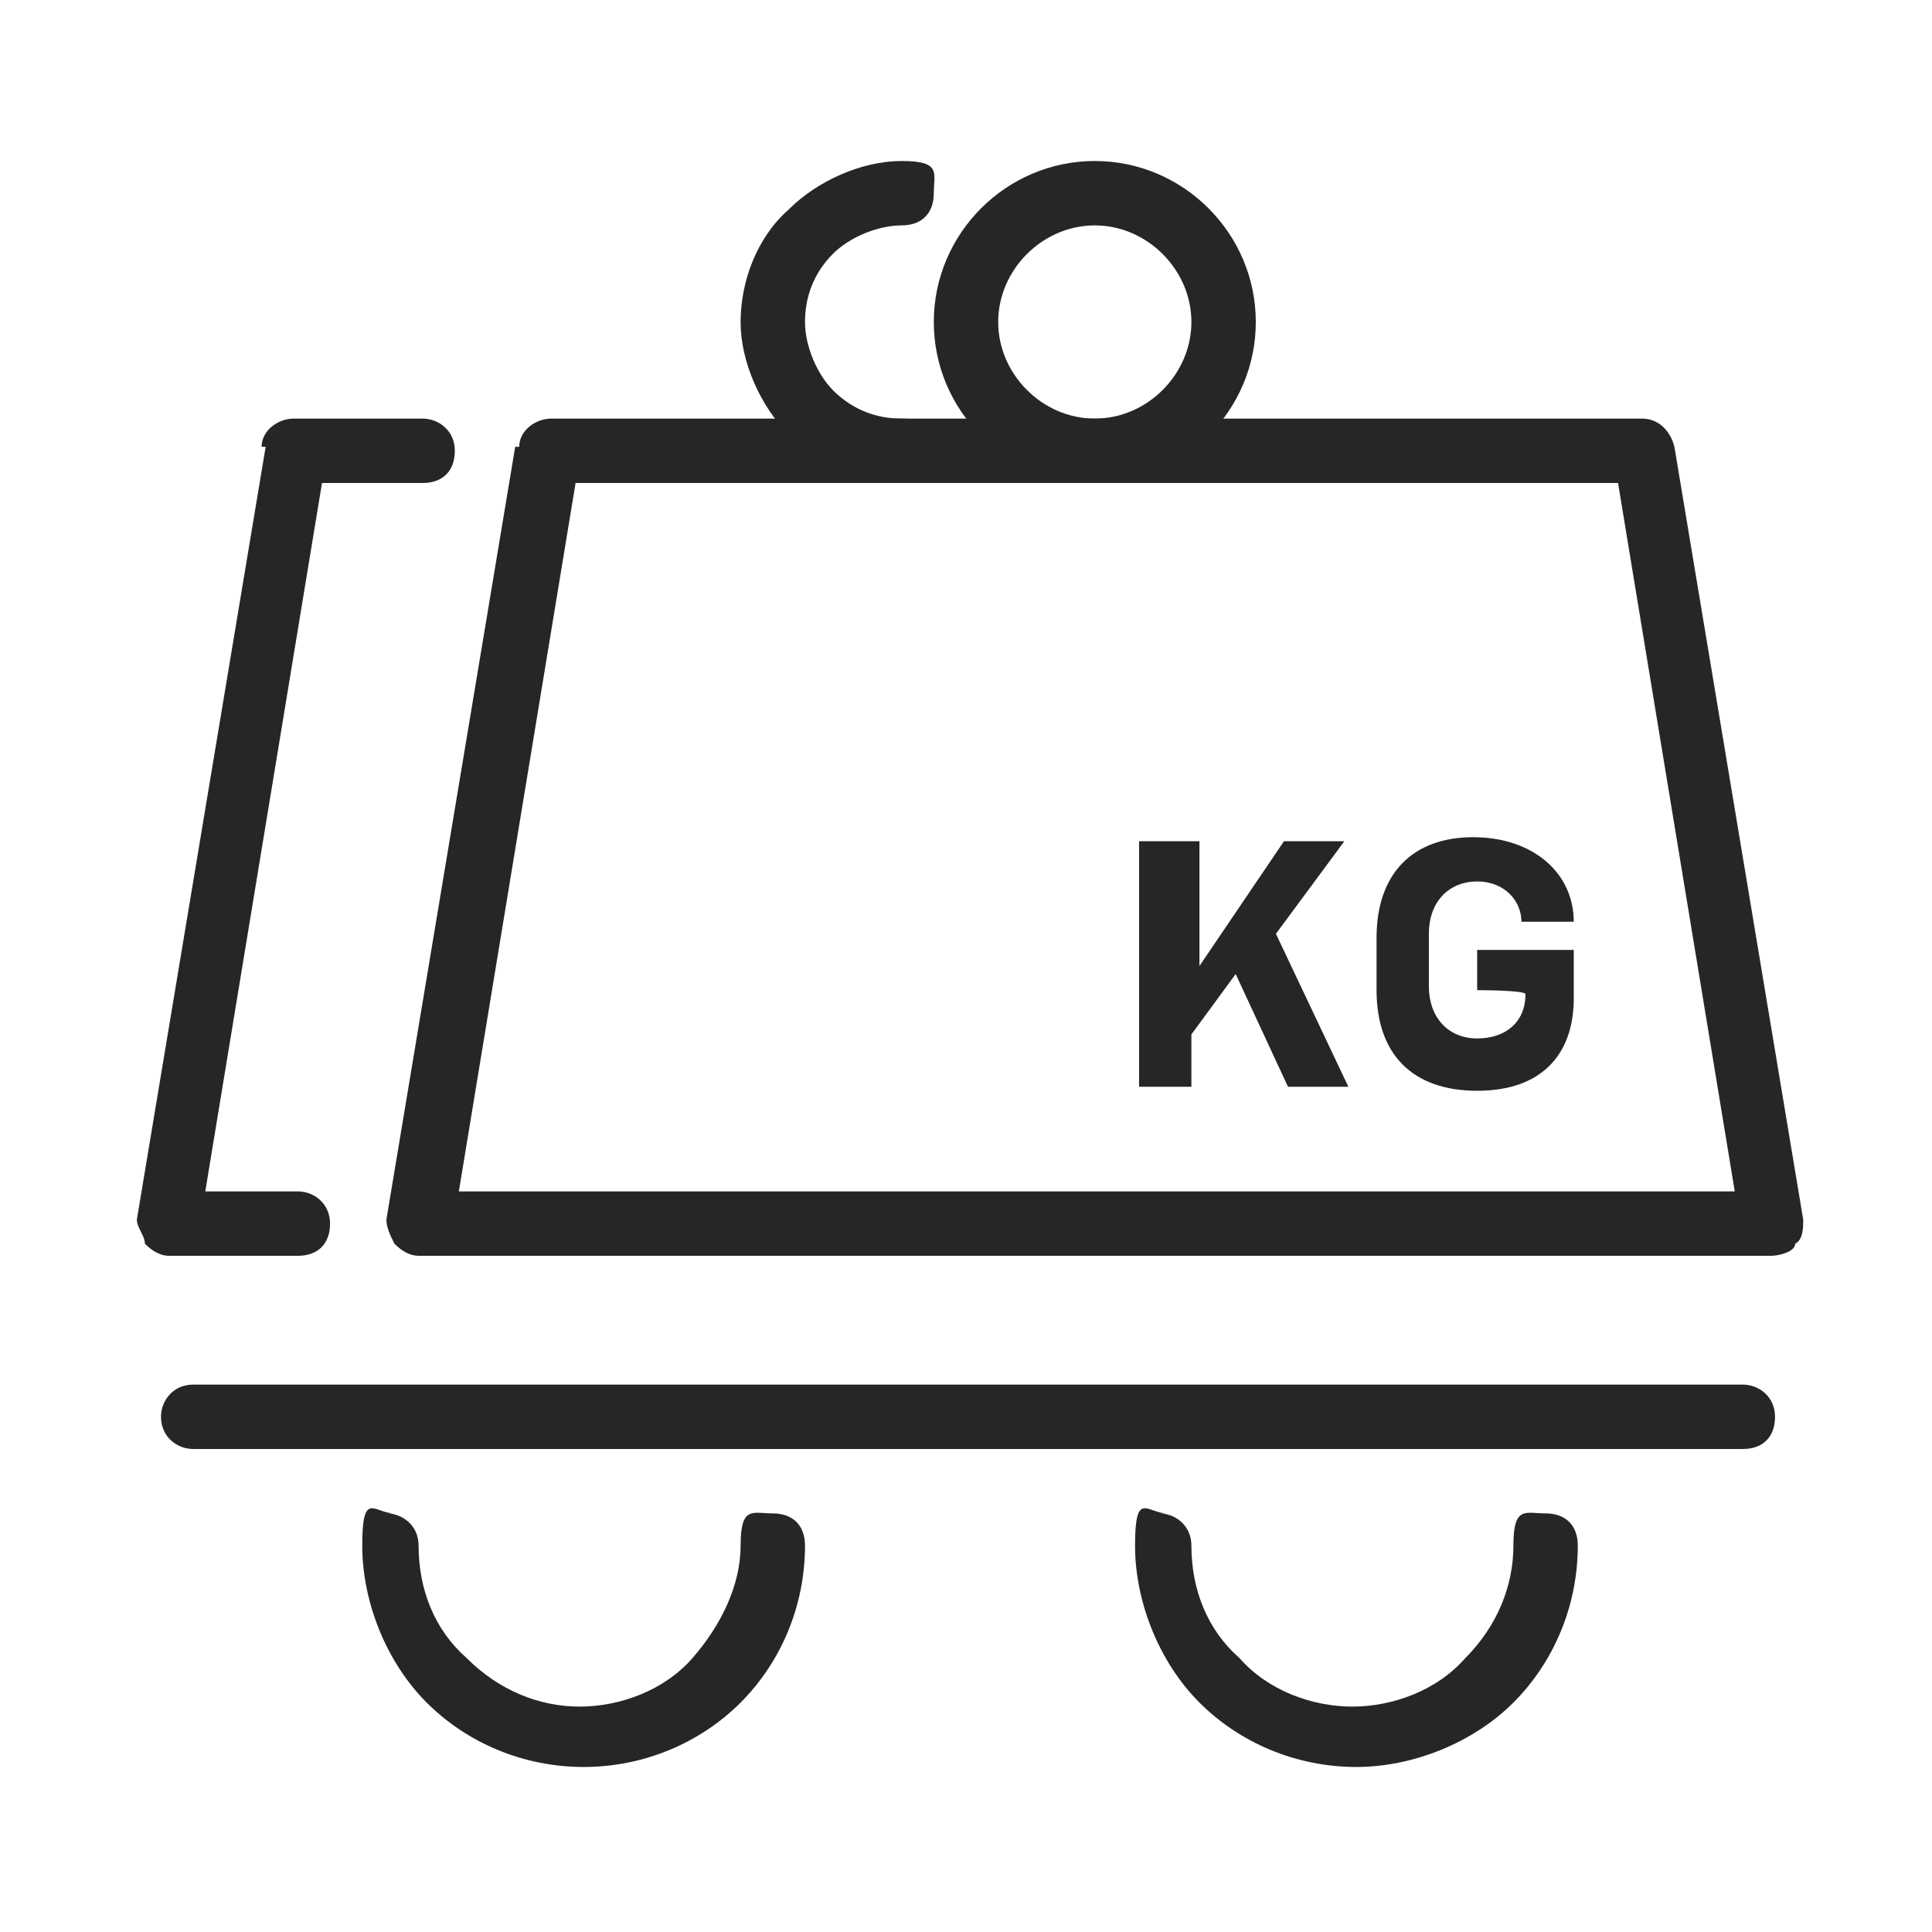 <?xml version="1.0" encoding="UTF-8"?>
<svg id="Layer_1" xmlns="http://www.w3.org/2000/svg" version="1.1" viewBox="0 0 48 48">
  <!-- Generator: Adobe Illustrator 29.4.0, SVG Export Plug-In . SVG Version: 2.1.0 Build 152)  -->
  <defs>
    <style>
      .st0 {
        fill-rule: evenodd;
      }

      .st0, .st1 {
        fill: #262626;
      }
    </style>
  </defs>
  <path class="st0" d="M4,35.2c0-.4.3-.8.8-.8h38.5c.4,0,.8.3.8.8s-.3.8-.8.8H4.8c-.4,0-.8-.3-.8-.8Z"/>
  <path class="st0" d="M9.6,37.6c.4,0,.8.3.8.8,0,1.1.4,2.1,1.2,2.8.8.8,1.8,1.2,2.8,1.2s2.1-.4,2.8-1.2,1.2-1.8,1.2-2.8.3-.8.8-.8.8.3.8.8c0,1.5-.6,2.9-1.6,3.9s-2.4,1.6-3.9,1.6h0c-1.5,0-2.9-.6-3.9-1.6s-1.6-2.5-1.6-3.9.3-.8.8-.8h-.2Z"/>
  <path class="st0" d="M28.8,37.6c.4,0,.8.3.8.8,0,1.1.4,2.1,1.2,2.8.7.8,1.8,1.2,2.8,1.2s2.1-.4,2.8-1.2c.8-.8,1.2-1.8,1.2-2.8s.3-.8.8-.8.8.3.8.8c0,1.5-.6,2.9-1.6,3.9s-2.5,1.6-3.9,1.6h0c-1.5,0-2.9-.6-3.9-1.6s-1.6-2.5-1.6-3.9.3-.8.8-.8h-.2Z"/>
  <path class="st0" d="M12.9,11.1c0-.4.4-.7.8-.7h27.1c.4,0,.7.3.8.7l3.2,19.2c0,.2,0,.5-.2.6,0,.2-.4.3-.6.3H10.4c-.2,0-.4-.1-.6-.3-.1-.2-.2-.4-.2-.6l3.2-19.2h.1ZM14.3,12l-2.9,17.6h31.7l-2.9-17.6H14.3Z"/>
  <path class="st0" d="M27.2,5.6c-1.3,0-2.4,1.1-2.4,2.4s1.1,2.4,2.4,2.4,2.4-1.1,2.4-2.4-1.1-2.4-2.4-2.4ZM23.2,8c0-2.2,1.8-4,4-4s4,1.8,4,4-1.8,4-4,4-4-1.8-4-4Z"/>
  <path class="st0" d="M6.5,11.1c0-.4.4-.7.8-.7h3.2c.4,0,.8.3.8.8s-.3.8-.8.8h-2.5l-2.9,17.6h2.3c.4,0,.8.3.8.8s-.3.8-.8.8h-3.2c-.2,0-.4-.1-.6-.3,0-.2-.2-.4-.2-.6l3.2-19.2h0Z"/>
  <path class="st0" d="M22.4,5.6c-.6,0-1.3.3-1.7.7-.5.5-.7,1.1-.7,1.7s.3,1.3.7,1.7c.5.5,1.1.7,1.7.7s.8.3.8.8-.3.8-.8.8c-1.1,0-2.1-.4-2.8-1.2-.7-.7-1.2-1.8-1.2-2.8s.4-2.1,1.2-2.8c.7-.7,1.8-1.2,2.8-1.2s.8.3.8.8-.3.8-.8.8Z"/>
  <g>
    <path class="st1" d="M28.5,20.9h1.3v3.1h0l2.1-3.1h1.5l-1.7,2.3,1.8,3.8h-1.5l-1.3-2.8-1.1,1.5v1.3h-1.3v-6.1h.2Z"/>
    <path class="st1" d="M34.2,24.6v-1.3c0-1.6.9-2.5,2.4-2.5s2.5.9,2.5,2.1h-1.3c0-.5-.4-1-1.1-1s-1.2.5-1.2,1.3v1.3c0,.8.5,1.3,1.2,1.3s1.2-.4,1.2-1.1h0c0-.1-1.2-.1-1.2-.1v-1h2.4v1.2c0,1.4-.8,2.3-2.4,2.3s-2.5-.9-2.5-2.5h0Z"/>
  </g>
</svg>